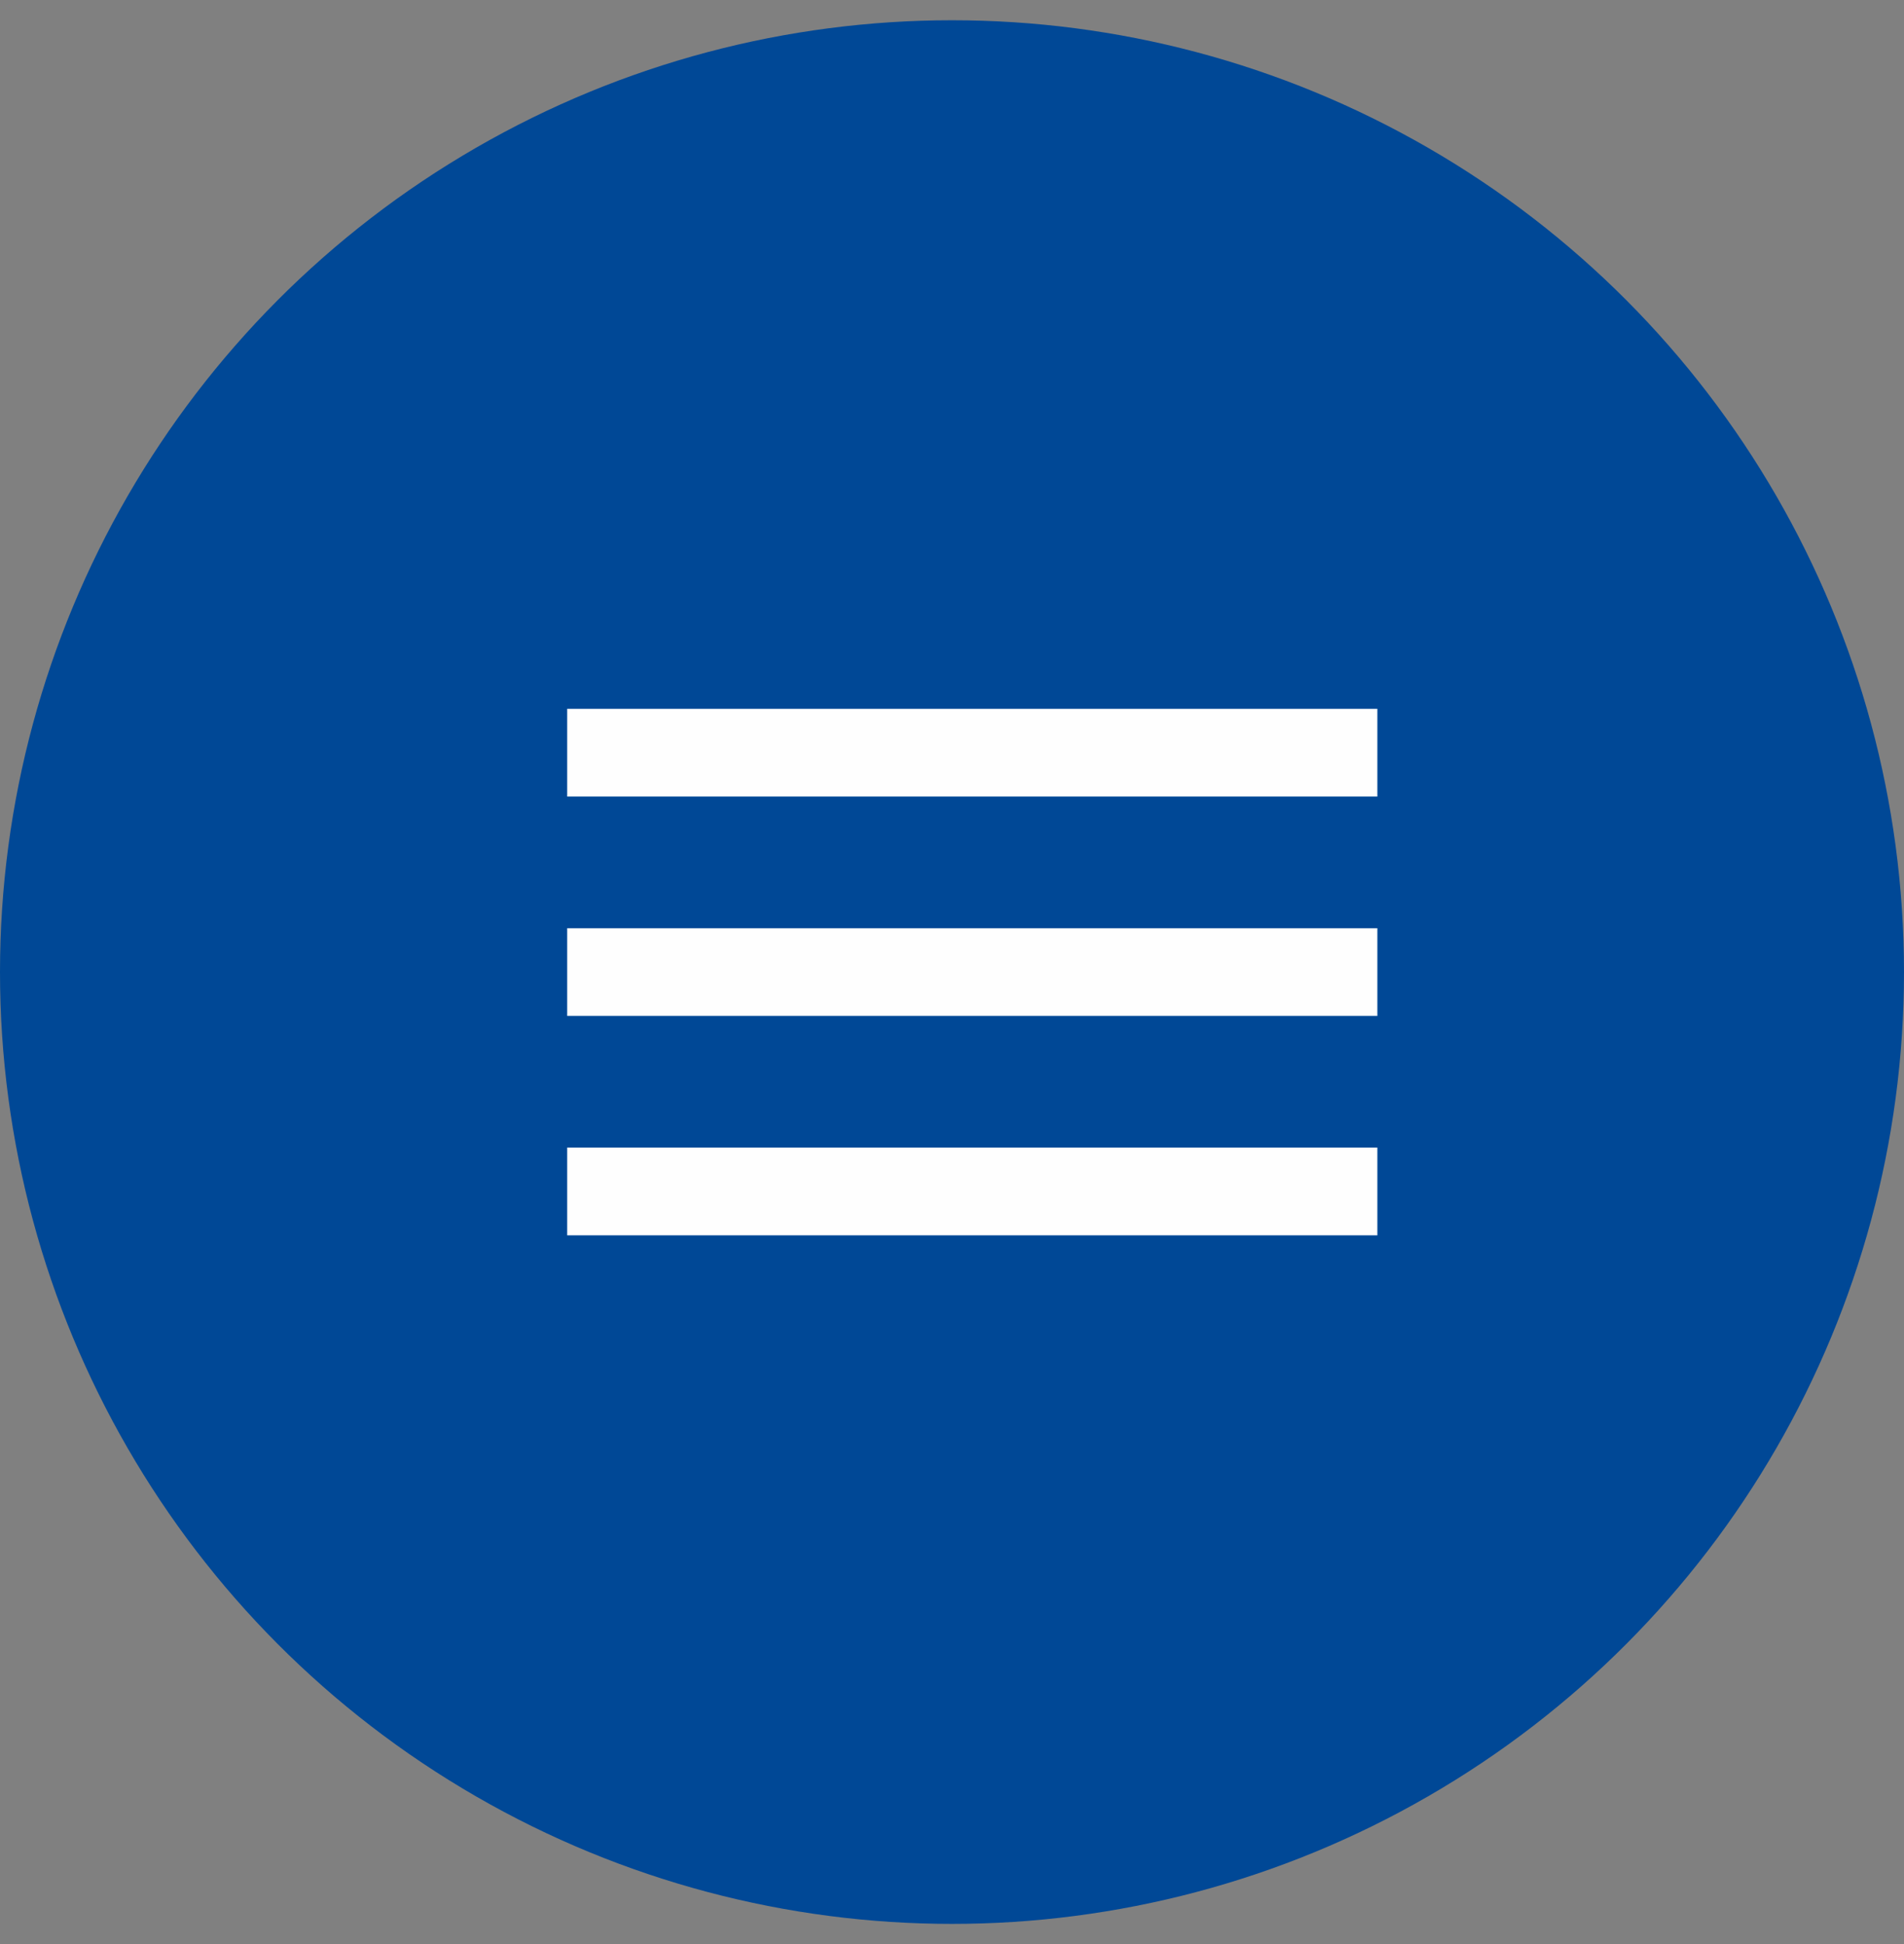 <svg width="47" height="48" viewBox="0 0 47 48" fill="none" xmlns="http://www.w3.org/2000/svg">
<rect x="0" y="0" width="47" height="48" fill="#808080" stroke="none"/>
<circle cx="23.5" cy="24" r="23.5" fill="#004896"/>
<path d="M14 30.5H34V28.333H14V30.5ZM14 25.083H34V22.917H14V25.083ZM14 17.5V19.667H34V17.5H14Z" fill="#FEFEFE"/>
</svg>
